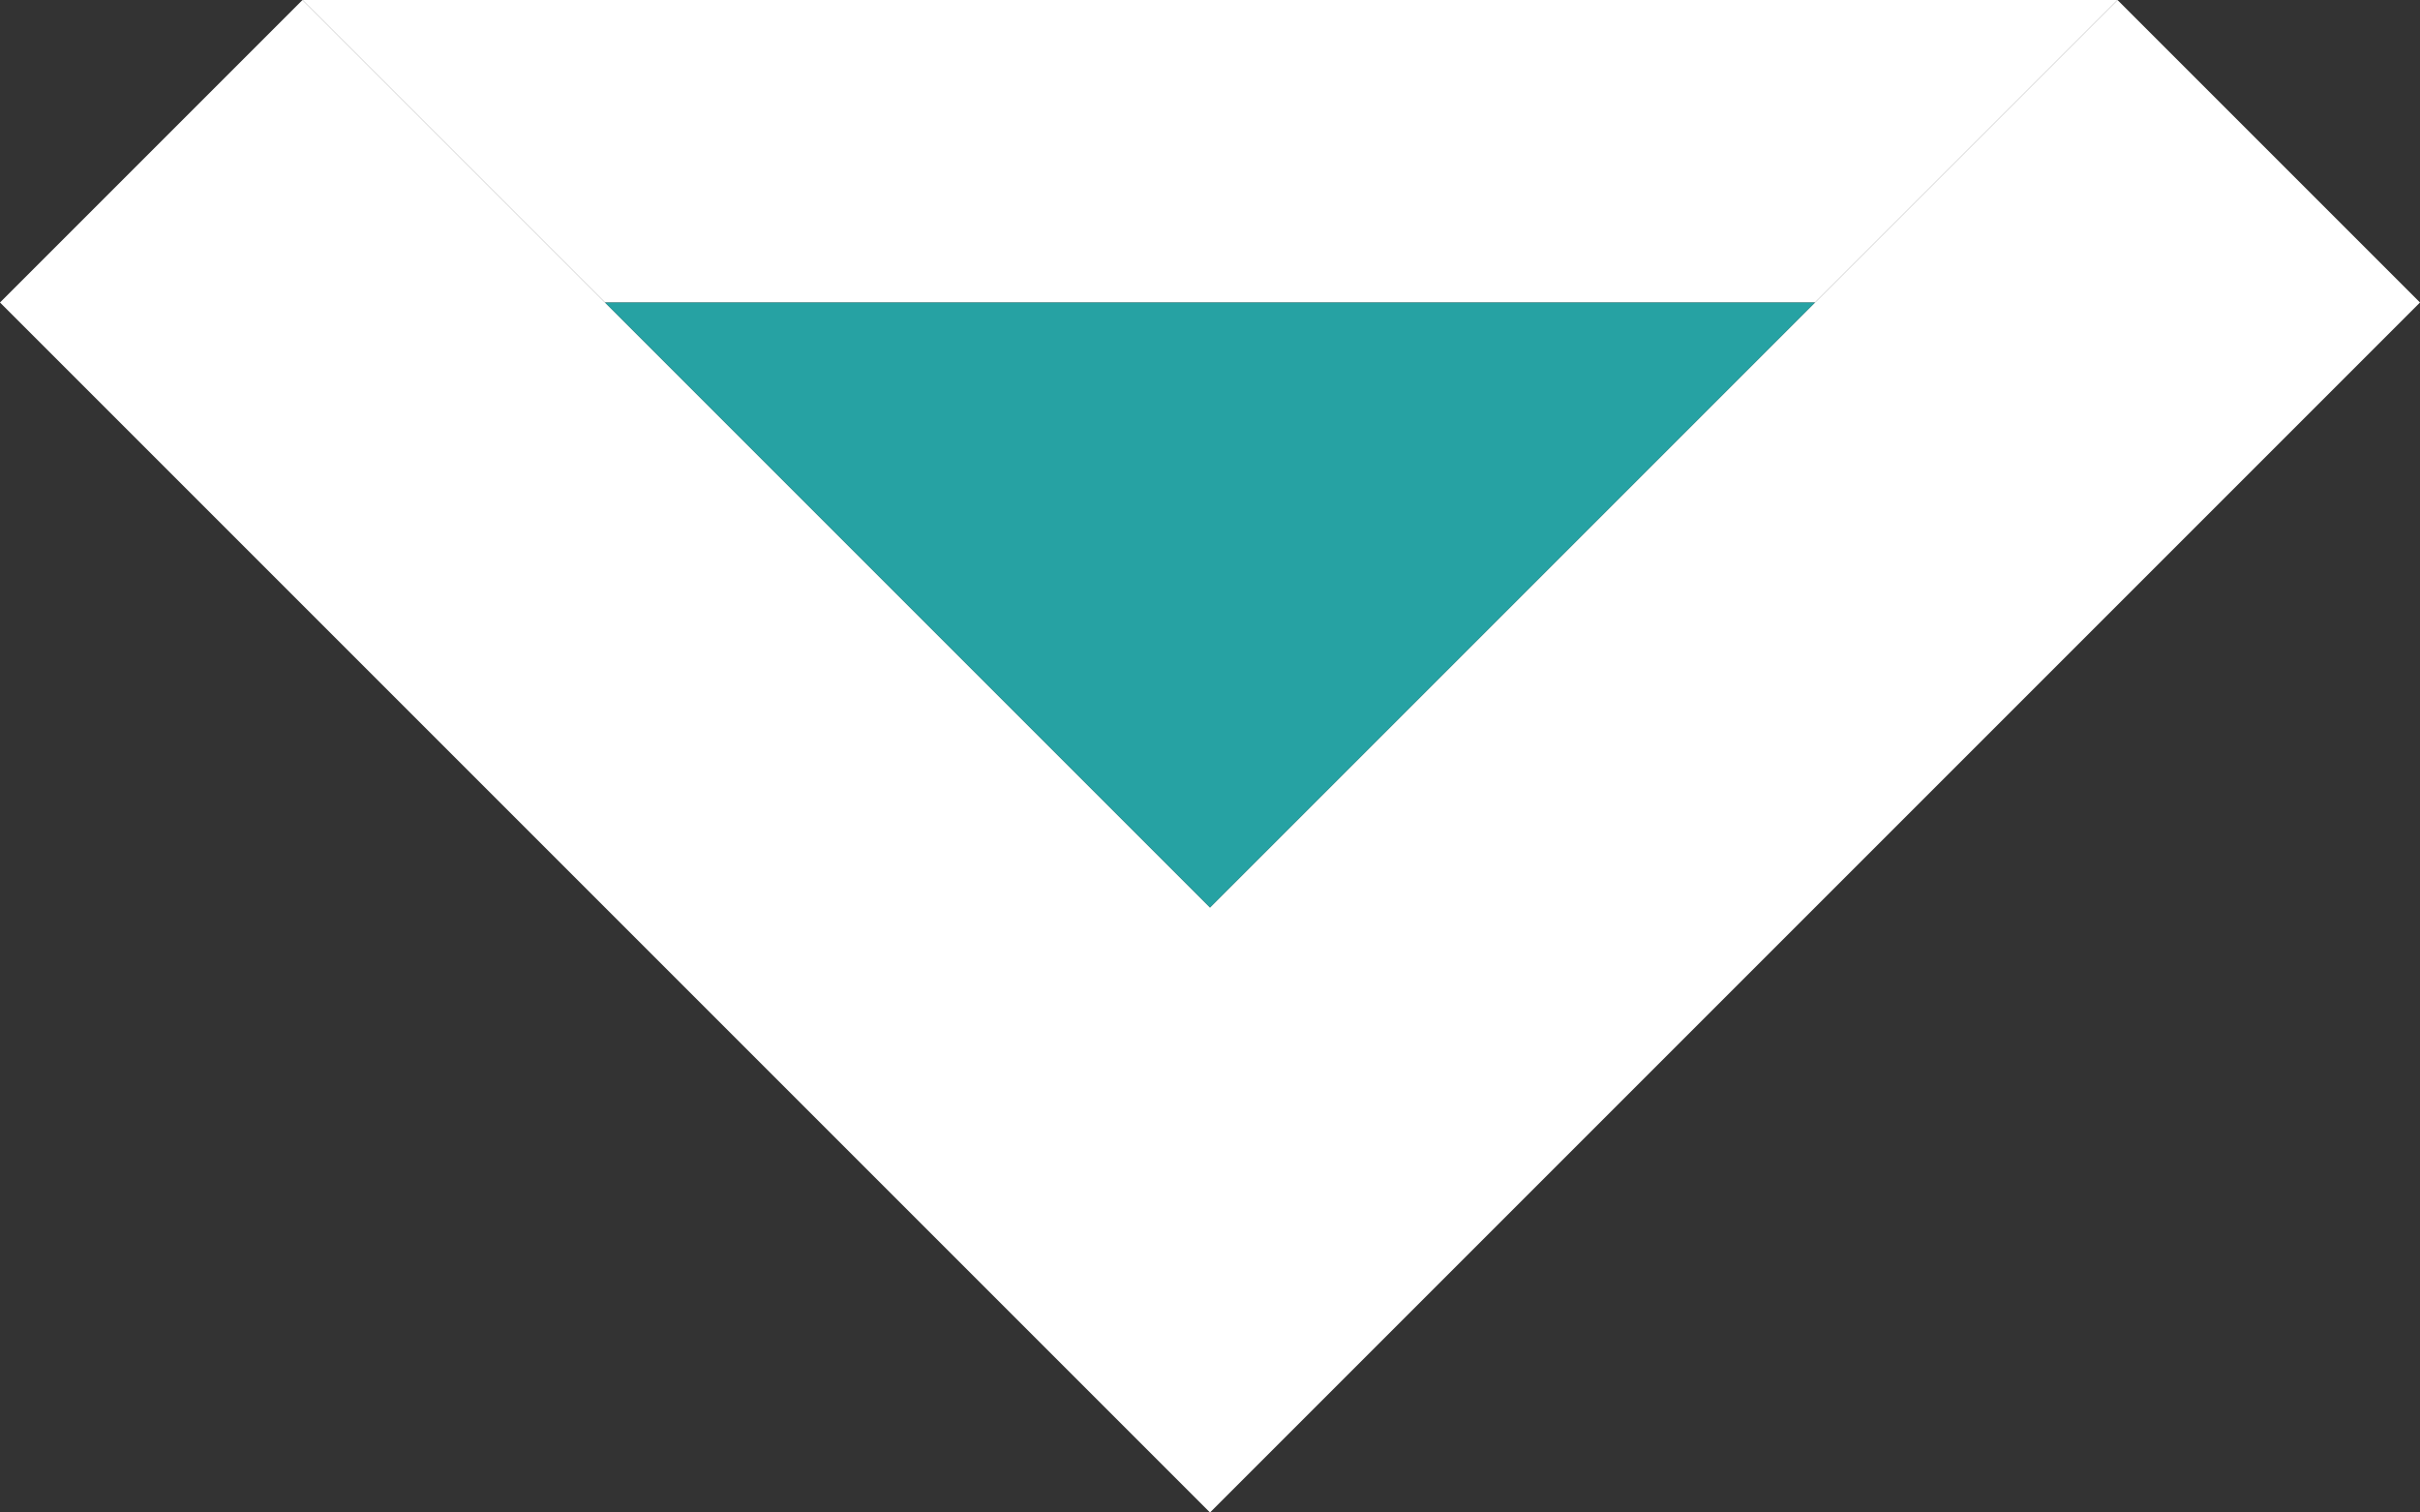 <?xml version="1.0" encoding="UTF-8"?> <svg xmlns="http://www.w3.org/2000/svg" xmlns:xlink="http://www.w3.org/1999/xlink" width="72px" height="45px" viewBox="0 0 72 45"><rect x="0" y="0" width="72" height="45" fill="#333333" stroke="none"/> <!-- Generator: Sketch 51.2 (57519) - http://www.bohemiancoding.com/sketch --> <title>1</title> <desc>Created with Sketch.</desc> <defs></defs> <g id="Page-1" stroke="none" stroke-width="1" fill="none" fill-rule="evenodd"> <g id="JACKET" transform="translate(-36, 0)"> <g id="1" transform="translate(36, 0)"> <polygon id="Fill-2" fill="#FFFFFF" points="9 0 18 9 54 9 63 0"></polygon> <polygon id="Fill-4" fill="#FFFFFF" points="63 0 36 27 36 45 72 9"></polygon> <polygon id="Fill-5" fill="#FFFFFF" points="9 0 0 9 36 45 36 27"></polygon> <polygon id="Fill-16" fill="#26A2A3" points="18 9 54 9 36 27"></polygon> </g> </g> </g> </svg> 
